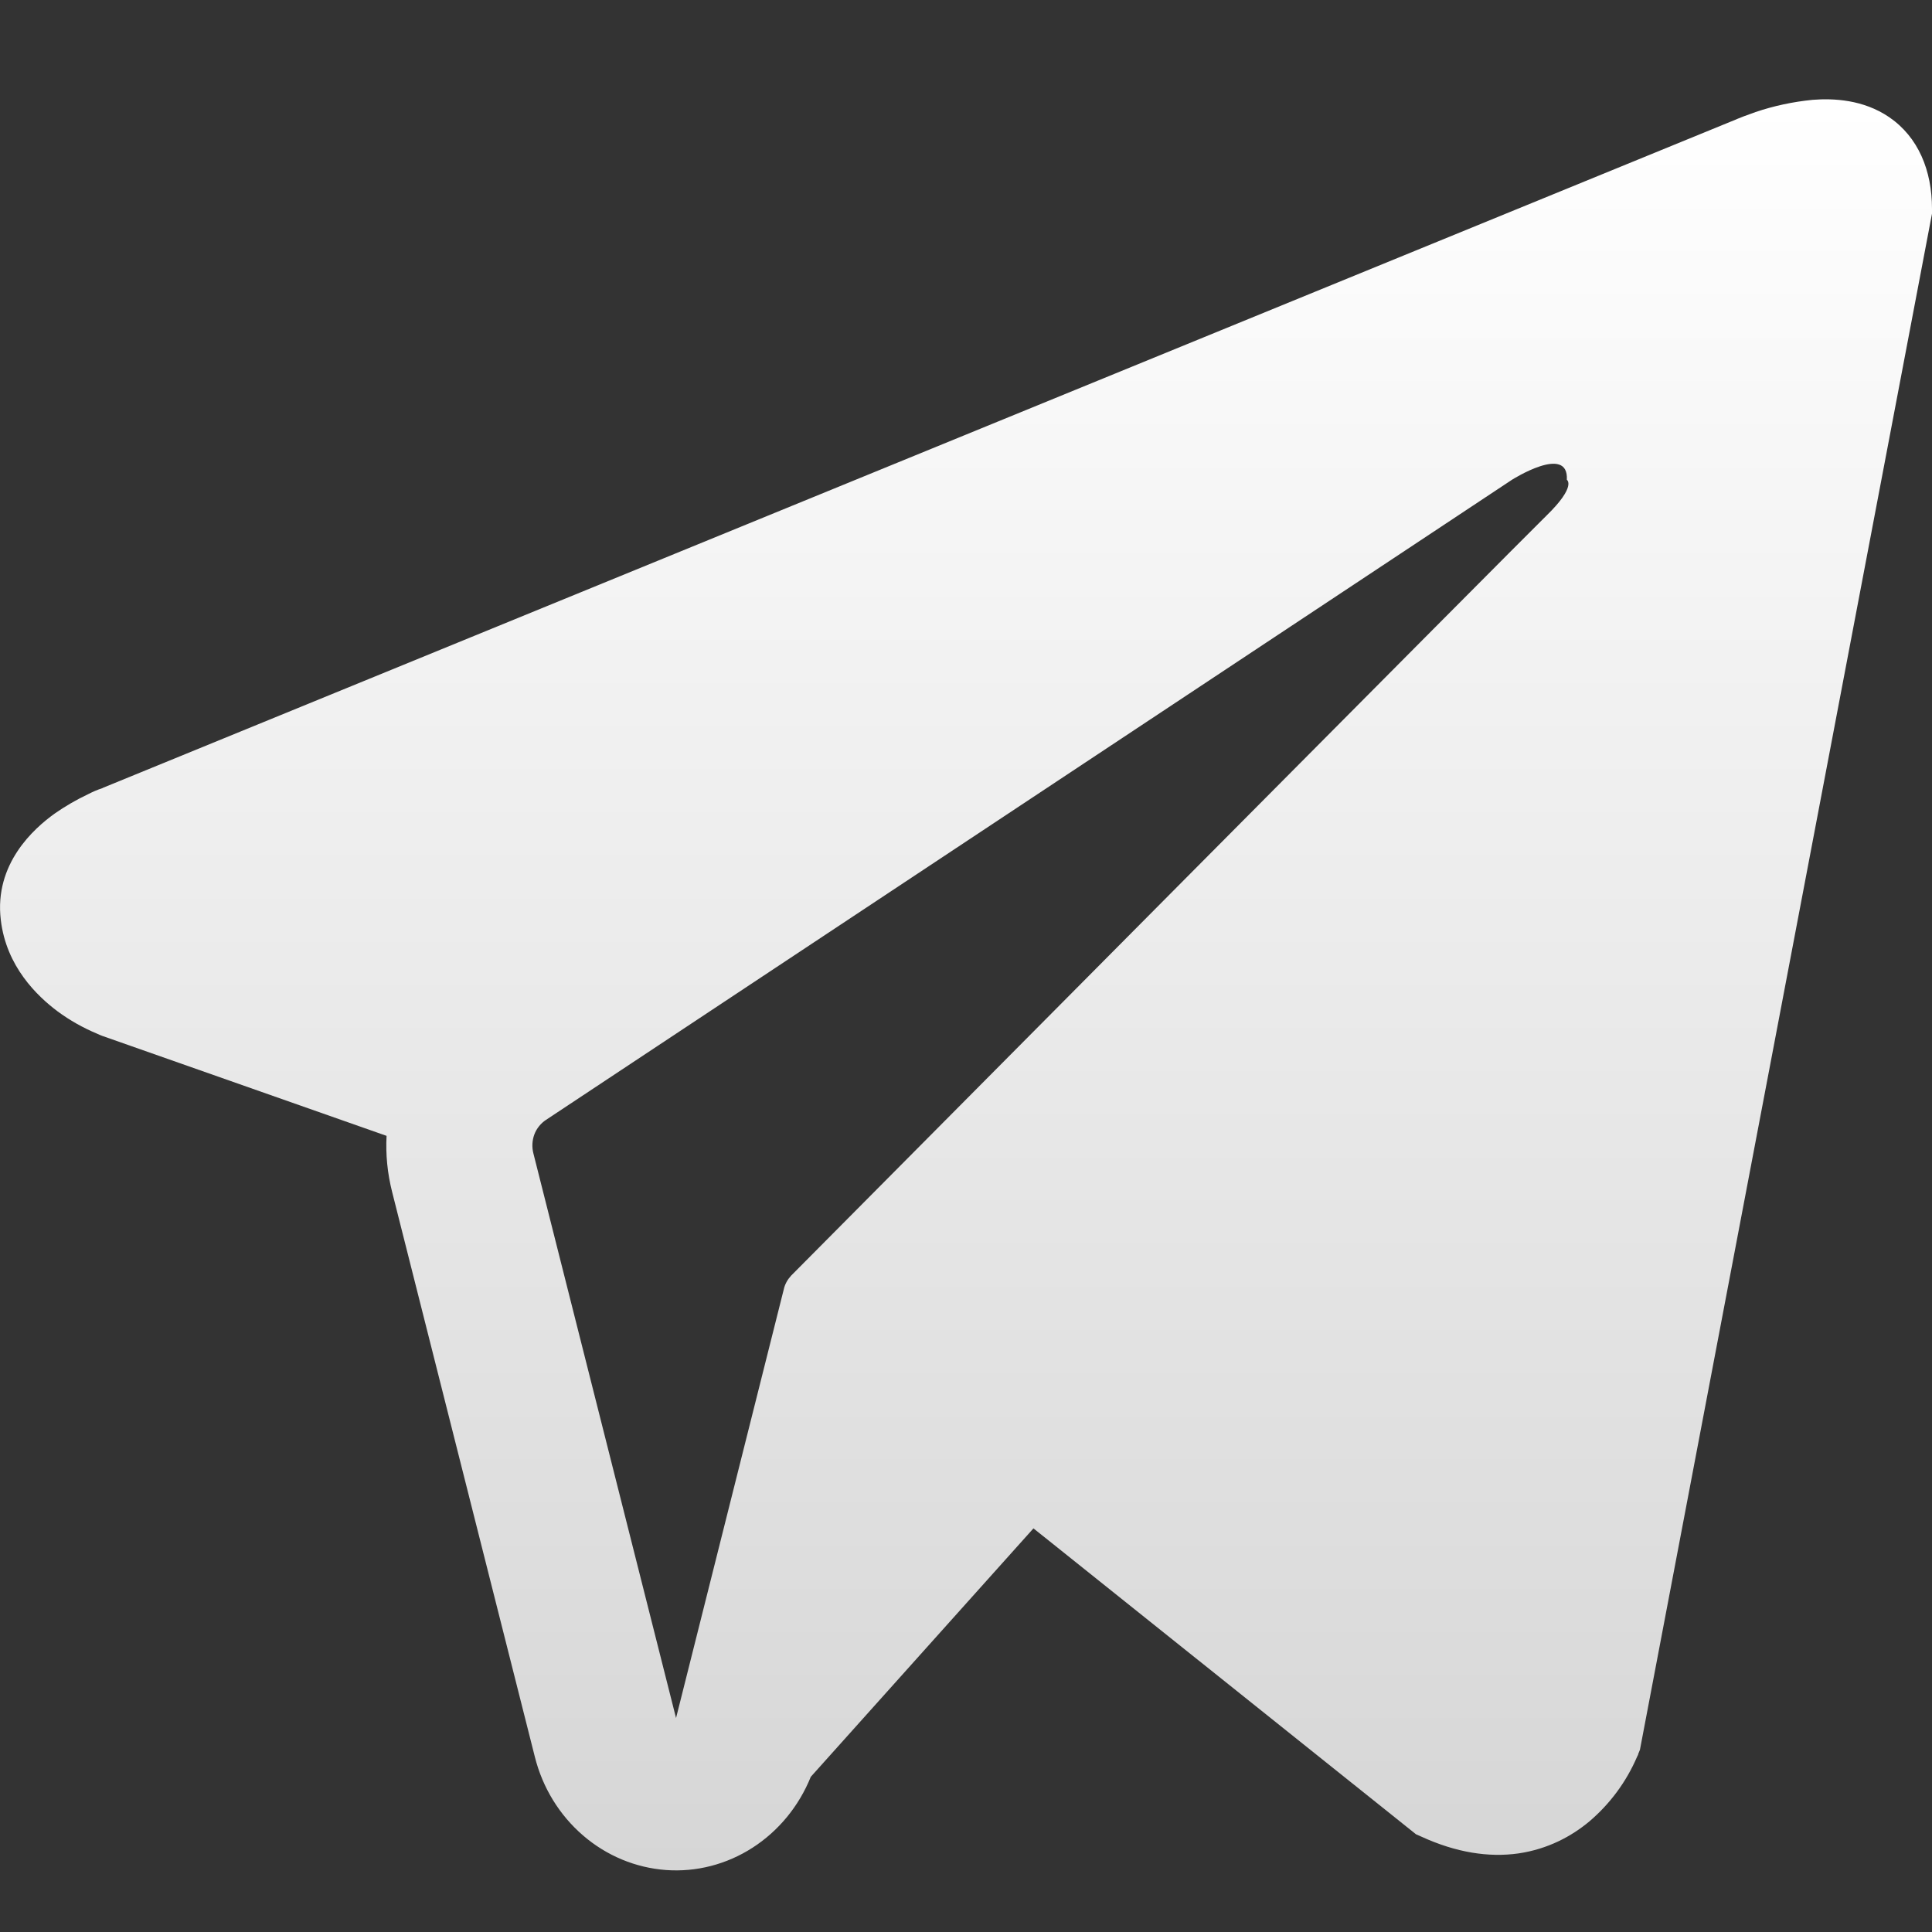<?xml version="1.0" encoding="UTF-8"?> <svg xmlns="http://www.w3.org/2000/svg" width="12" height="12" viewBox="0 0 12 12" fill="none"><rect x="0" y="0" width="12" height="12" fill="#333333" stroke="none"/><path fill-rule="evenodd" clip-rule="evenodd" d="M10.175 10.896V10.895L10.186 10.868L12 1.327V1.297C12 1.059 11.915 0.851 11.733 0.727C11.572 0.618 11.388 0.61 11.259 0.62C11.138 0.632 11.019 0.657 10.904 0.696C10.855 0.713 10.807 0.731 10.759 0.752L10.751 0.755L0.64 4.893L0.637 4.895C0.606 4.905 0.576 4.918 0.547 4.933C0.475 4.967 0.406 5.007 0.34 5.053C0.21 5.146 -0.037 5.366 0.005 5.714C0.039 6.003 0.23 6.186 0.358 6.282C0.434 6.338 0.516 6.384 0.602 6.42L0.622 6.429L0.628 6.431L0.632 6.433L2.401 7.055C2.395 7.171 2.406 7.287 2.436 7.405L3.322 10.912C3.37 11.104 3.475 11.274 3.621 11.4C3.767 11.526 3.947 11.601 4.136 11.615C4.325 11.629 4.514 11.58 4.675 11.476C4.836 11.372 4.962 11.219 5.036 11.036L6.419 9.493L8.795 11.393L8.829 11.408C9.045 11.507 9.247 11.538 9.431 11.512C9.615 11.485 9.762 11.405 9.872 11.313C9.999 11.205 10.101 11.068 10.168 10.912L10.173 10.902L10.175 10.898L10.175 10.896ZM3.313 7.164C3.303 7.125 3.305 7.084 3.319 7.046C3.333 7.009 3.359 6.977 3.391 6.956L9.391 2.98C9.391 2.98 9.744 2.756 9.732 2.98C9.732 2.98 9.794 3.019 9.605 3.203C9.426 3.378 5.329 7.505 4.914 7.923C4.892 7.947 4.875 7.976 4.868 8.009L4.199 10.671L3.313 7.164Z" fill="url(#paint0_linear_1314_935)"></path><defs><linearGradient id="paint0_linear_1314_935" x1="6" y1="0.617" x2="6" y2="11.617" gradientUnits="userSpaceOnUse"><stop stop-color="white"></stop><stop offset="1" stop-color="#D6D6D6"></stop></linearGradient></defs></svg> 